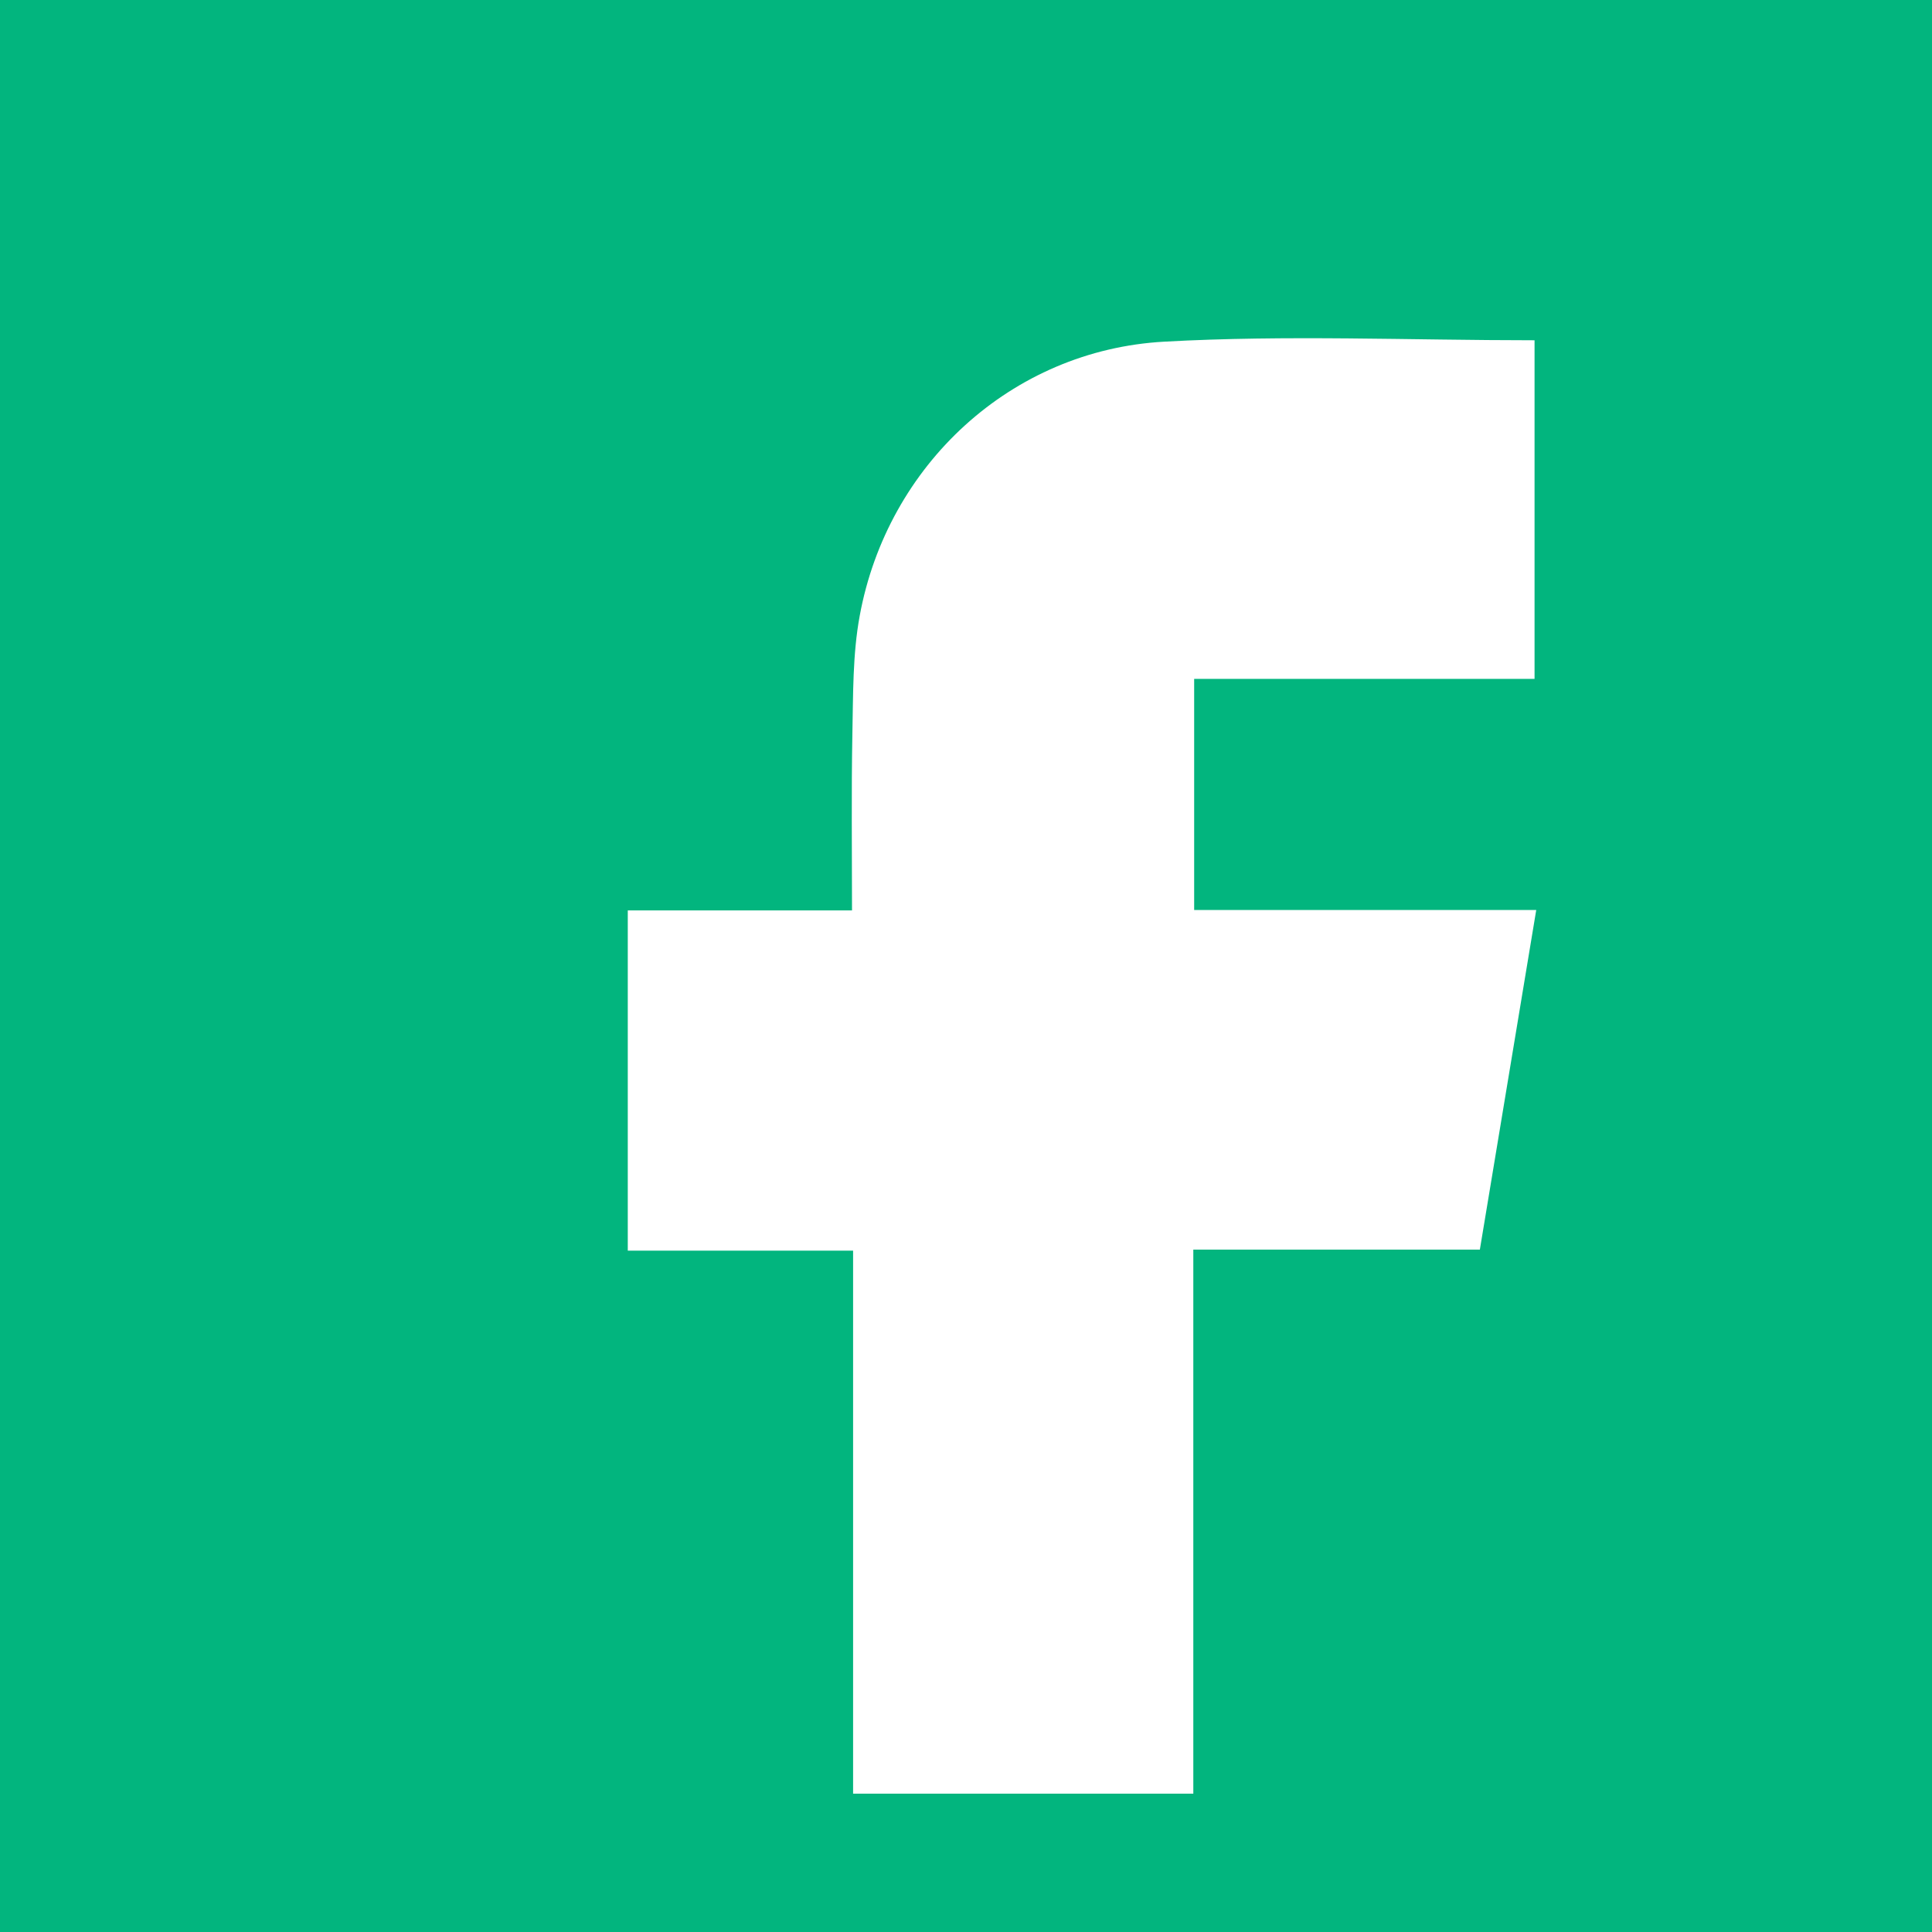 <svg width="32" height="32" viewBox="0 0 32 32" fill="none" xmlns="http://www.w3.org/2000/svg">
<path d="M32 32H0V0H32V32ZM19.779 15.072V11.244H25.417V5.636C23.346 5.636 21.309 5.546 19.284 5.659C16.748 5.799 14.699 7.702 14.24 10.197C14.121 10.837 14.132 11.504 14.118 12.161C14.1 13.115 14.112 14.069 14.112 15.079H10.398V20.715H14.13V29.709H19.765V20.698H24.511C24.821 18.826 25.128 16.982 25.445 15.072H19.777H19.779Z" fill="#02B57E"/>
</svg>
